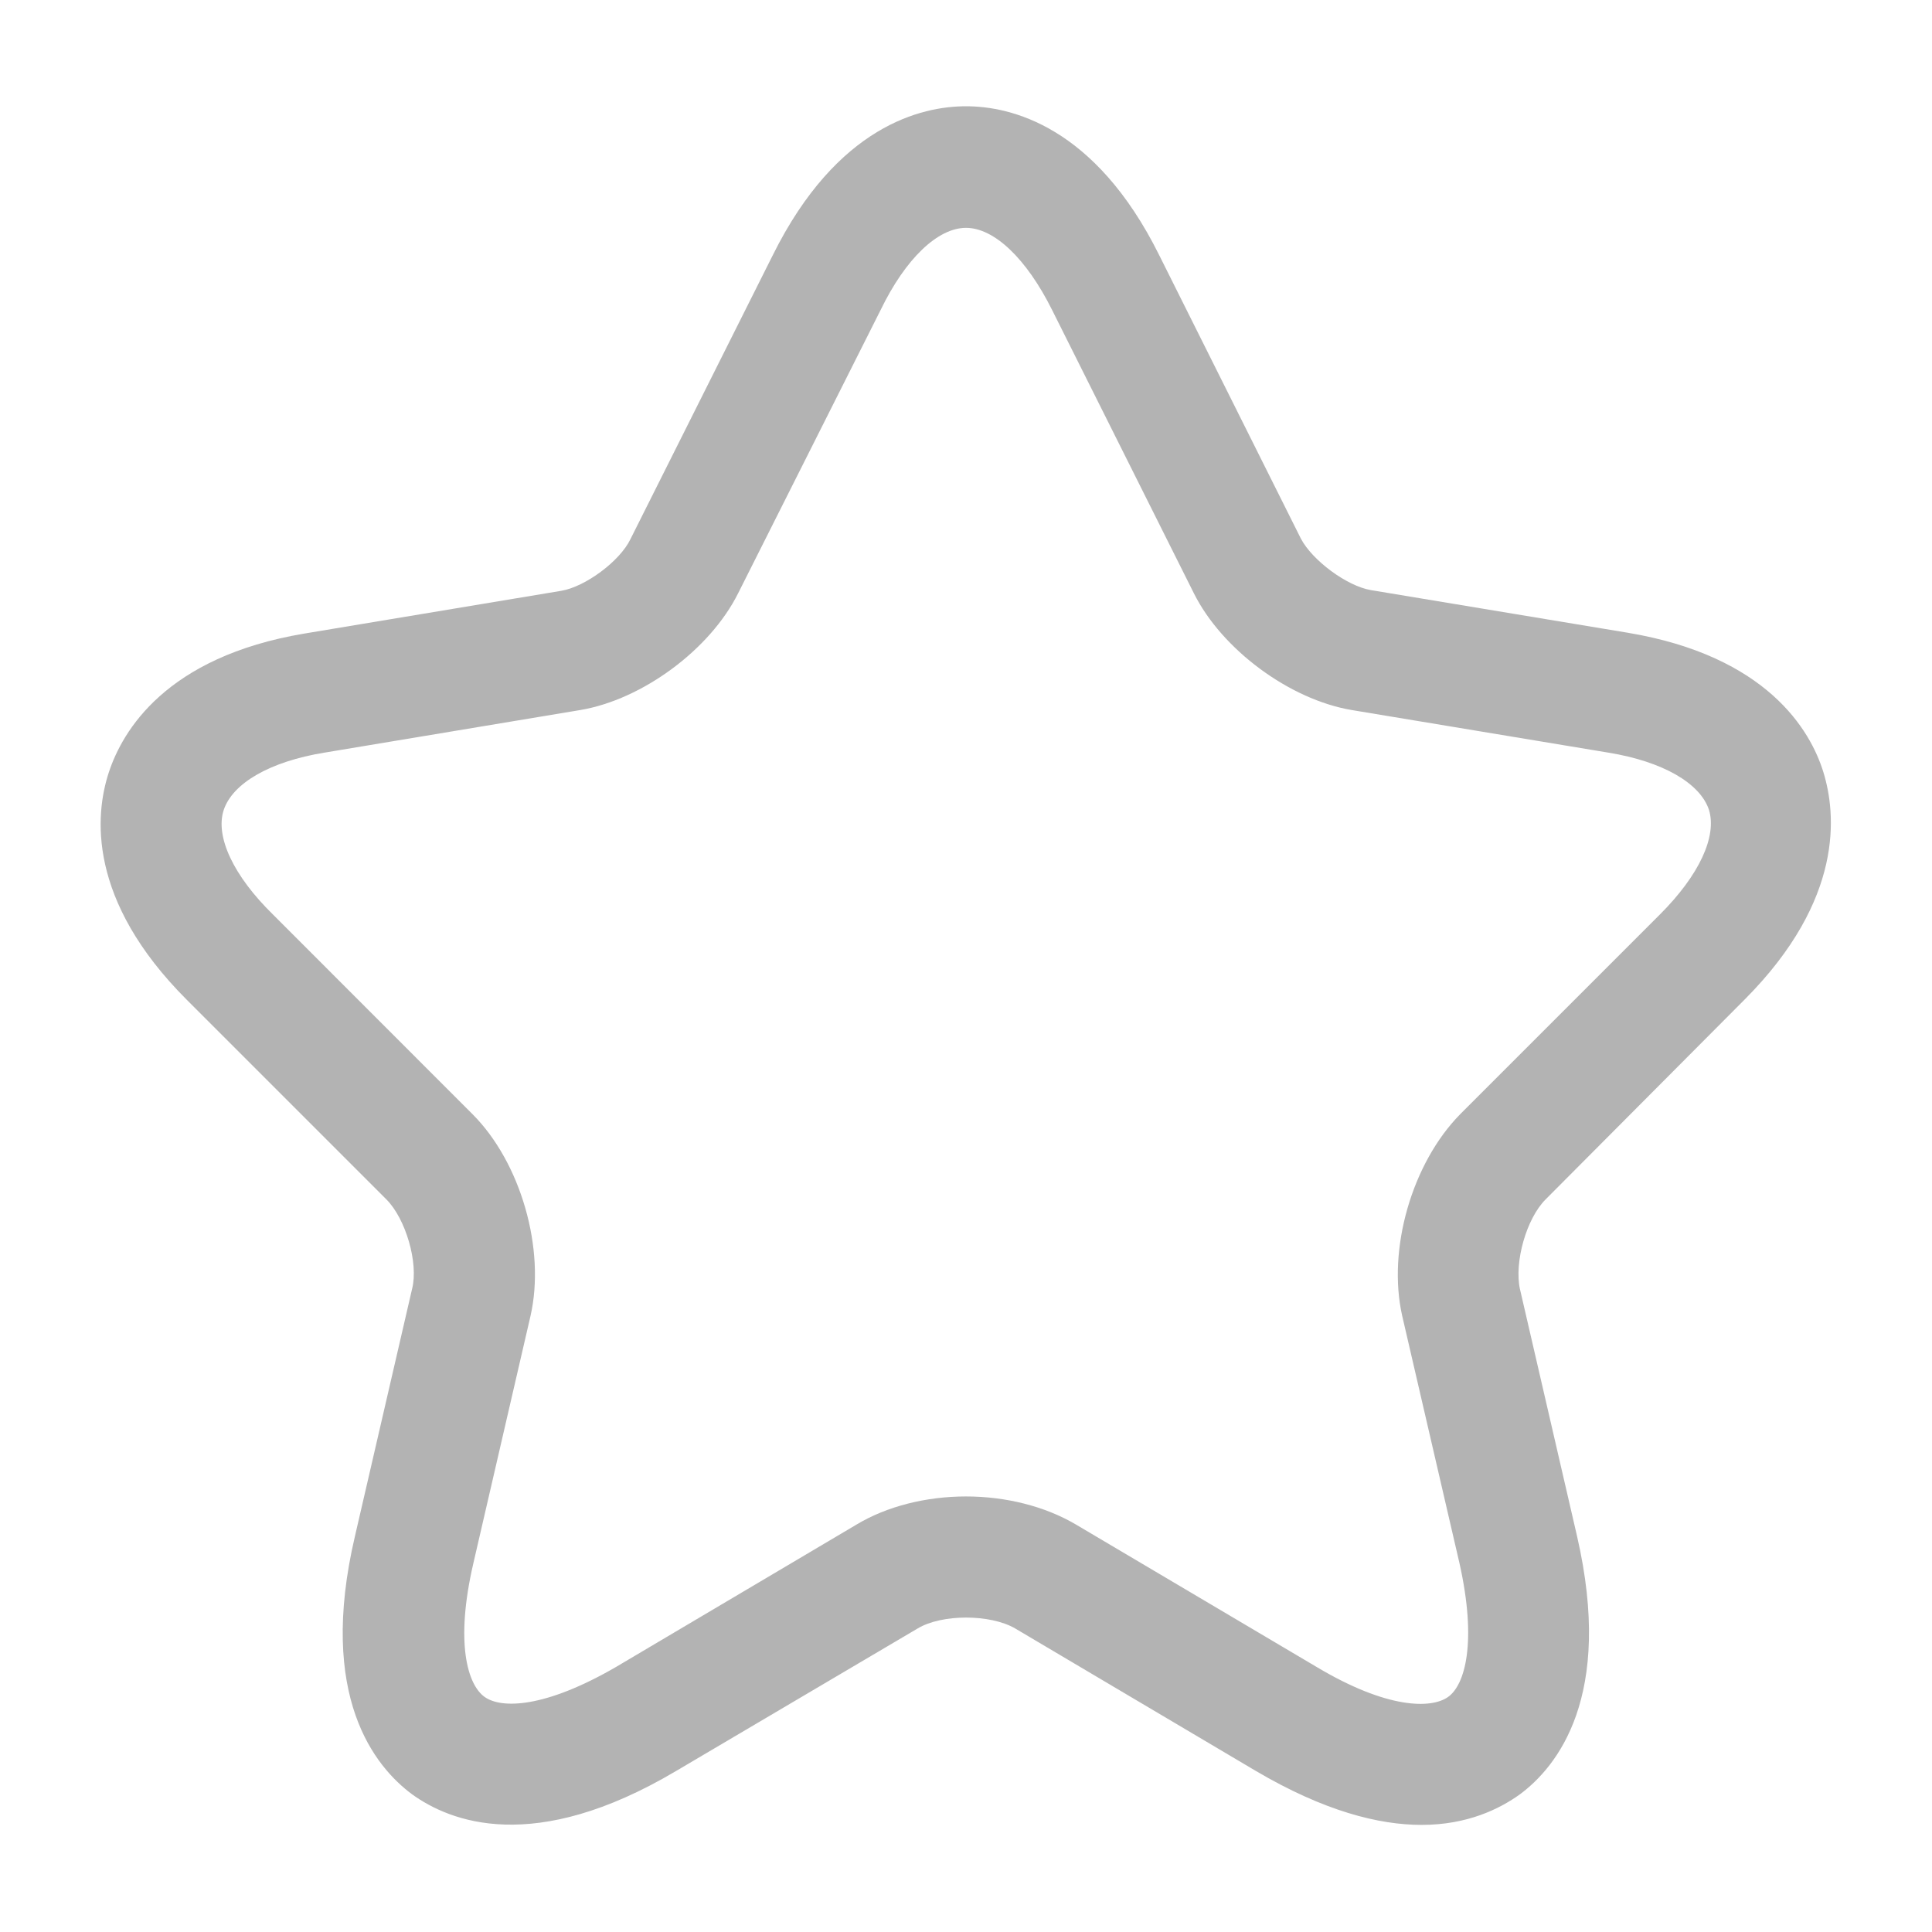 <svg xmlns="http://www.w3.org/2000/svg" width="16" height="16" fill="none"><path fill="#B3B3B3" d="M11.773 15.113c-.353 0-.806-.113-1.373-.447l-1.993-1.18c-.207-.12-.607-.12-.807 0l-2 1.18c-1.18.7-1.873.42-2.187.194-.306-.227-.786-.807-.473-2.14l.473-2.047c.054-.213-.053-.58-.213-.74L1.547 8.28C.72 7.453.787 6.747.9 6.4c.113-.347.473-.96 1.62-1.153l2.127-.354c.2-.033.486-.246.573-.426L6.4 2.113C6.933 1.04 7.633.88 8 .88s1.067.16 1.6 1.233l1.173 2.347c.094.18.38.393.58.427l2.127.353c1.153.193 1.513.807 1.62 1.153.107.347.173 1.054-.647 1.88L12.8 9.933c-.16.16-.26.52-.213.74l.473 2.047c.307 1.333-.167 1.913-.473 2.14-.167.12-.434.253-.814.253ZM8 12.393c.327 0 .653.08.913.234l1.994 1.18c.58.346.946.346 1.086.246.14-.1.24-.453.094-1.106l-.474-2.047c-.126-.553.08-1.267.48-1.673l1.654-1.654c.326-.326.473-.646.406-.866-.073-.22-.38-.4-.833-.474l-2.127-.353c-.513-.087-1.073-.5-1.306-.967L8.713 2.567c-.213-.427-.48-.68-.713-.68-.233 0-.5.253-.707.68l-1.18 2.346c-.233.467-.793.88-1.306.967l-2.12.353c-.454.074-.76.254-.834.474-.073.22.08.546.407.866l1.653 1.654c.4.4.607 1.12.48 1.673l-.473 2.047c-.153.66-.047 1.006.093 1.106.14.1.5.093 1.087-.247l1.993-1.18c.254-.153.58-.233.907-.233Z"/></svg>